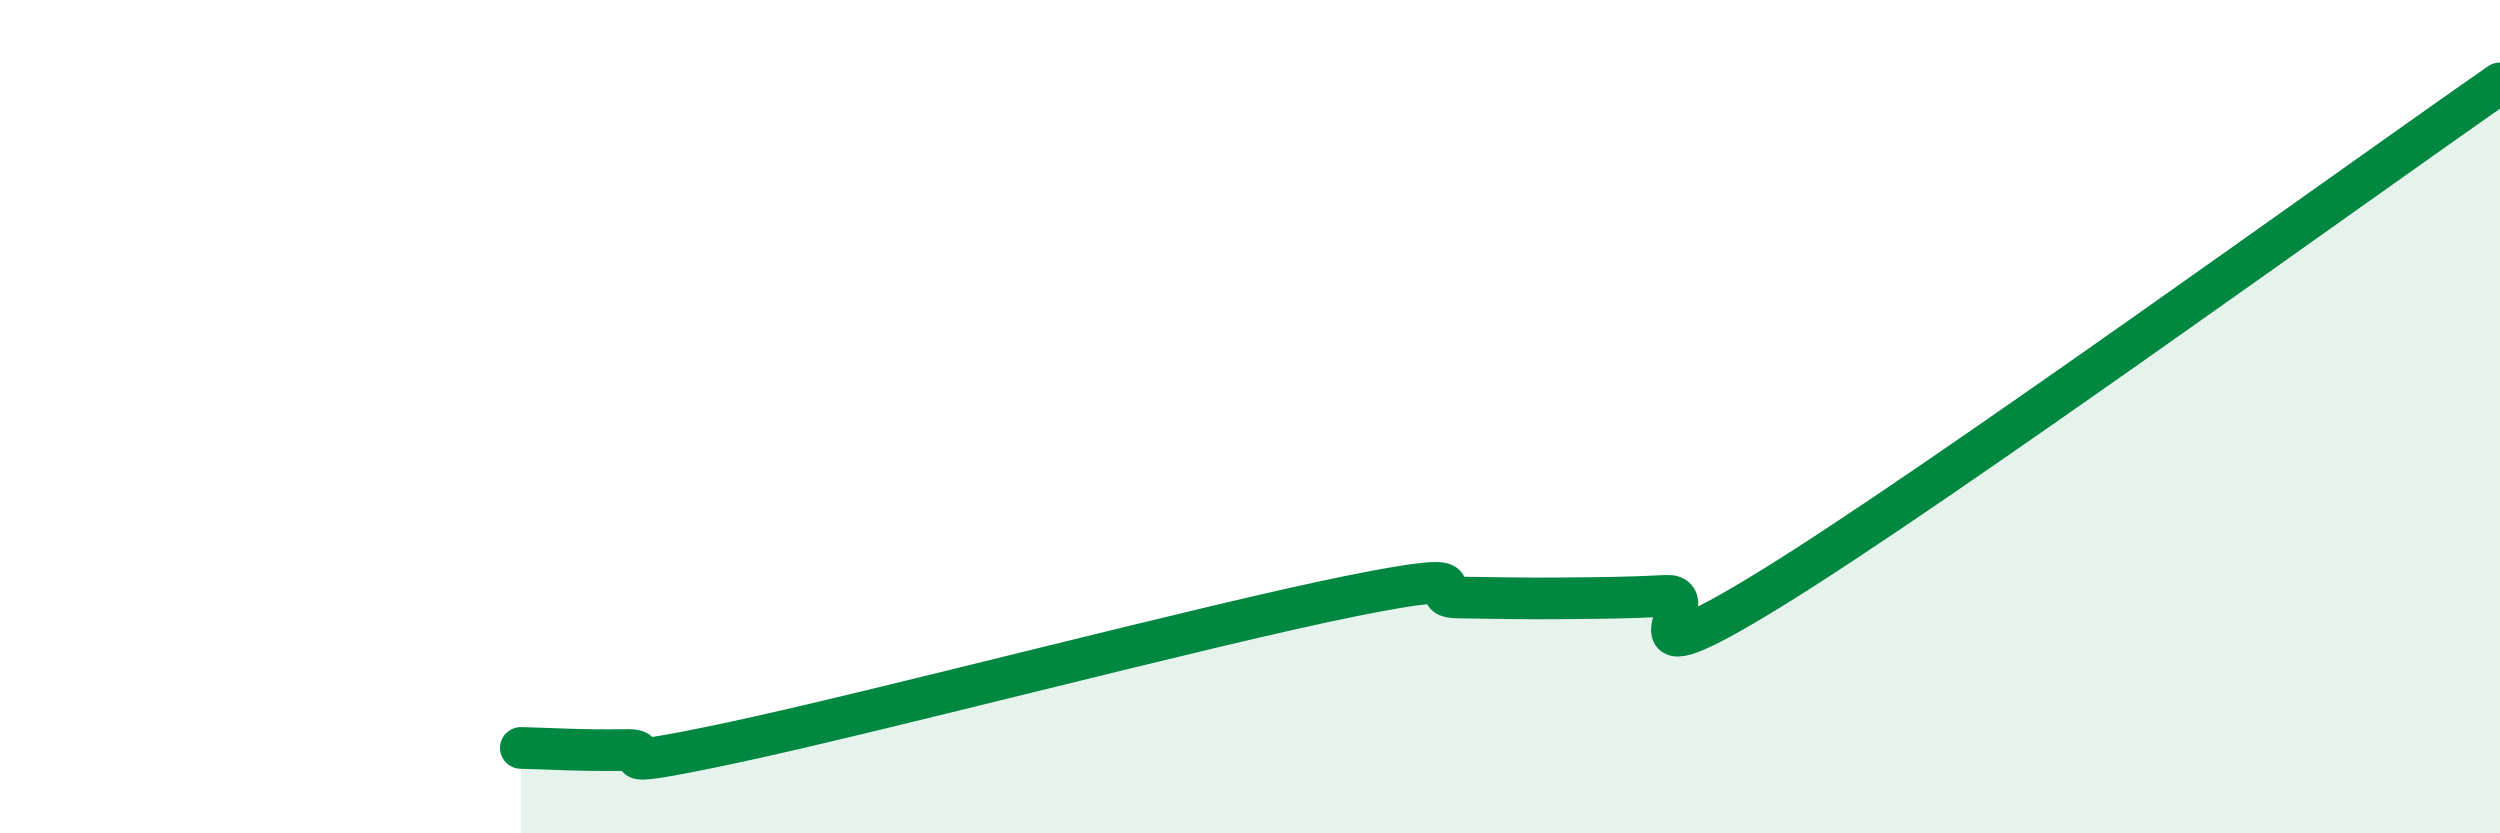 
    <svg width="60" height="20" viewBox="0 0 60 20" xmlns="http://www.w3.org/2000/svg">
      <path
        d="M 12.5,17.95 C 13,17.96 14,18.02 15,18 C 16,17.98 14,18.58 17.5,17.84 C 21,17.1 29,14.99 32.5,14.29 C 36,13.59 34,14.33 35,14.34 C 36,14.35 36.5,14.37 37.5,14.36 C 38.5,14.35 39,14.35 40,14.3 C 41,14.25 38.5,16.59 42.5,14.13 C 46.5,11.67 56.5,4.43 60,2L60 20L12.5 20Z"
        fill="#008740"
        opacity="0.1"
        stroke-linecap="round"
        stroke-linejoin="round"
      />
      <path
        d="M 12.5,17.95 C 13,17.96 14,18.02 15,18 C 16,17.98 14,18.58 17.5,17.84 C 21,17.1 29,14.99 32.5,14.29 C 36,13.59 34,14.33 35,14.34 C 36,14.35 36.5,14.37 37.5,14.36 C 38.5,14.35 39,14.35 40,14.3 C 41,14.25 38.5,16.59 42.5,14.13 C 46.5,11.67 56.5,4.43 60,2"
        stroke="#008740"
        stroke-width="1"
        fill="none"
        stroke-linecap="round"
        stroke-linejoin="round"
      />
    </svg>
  